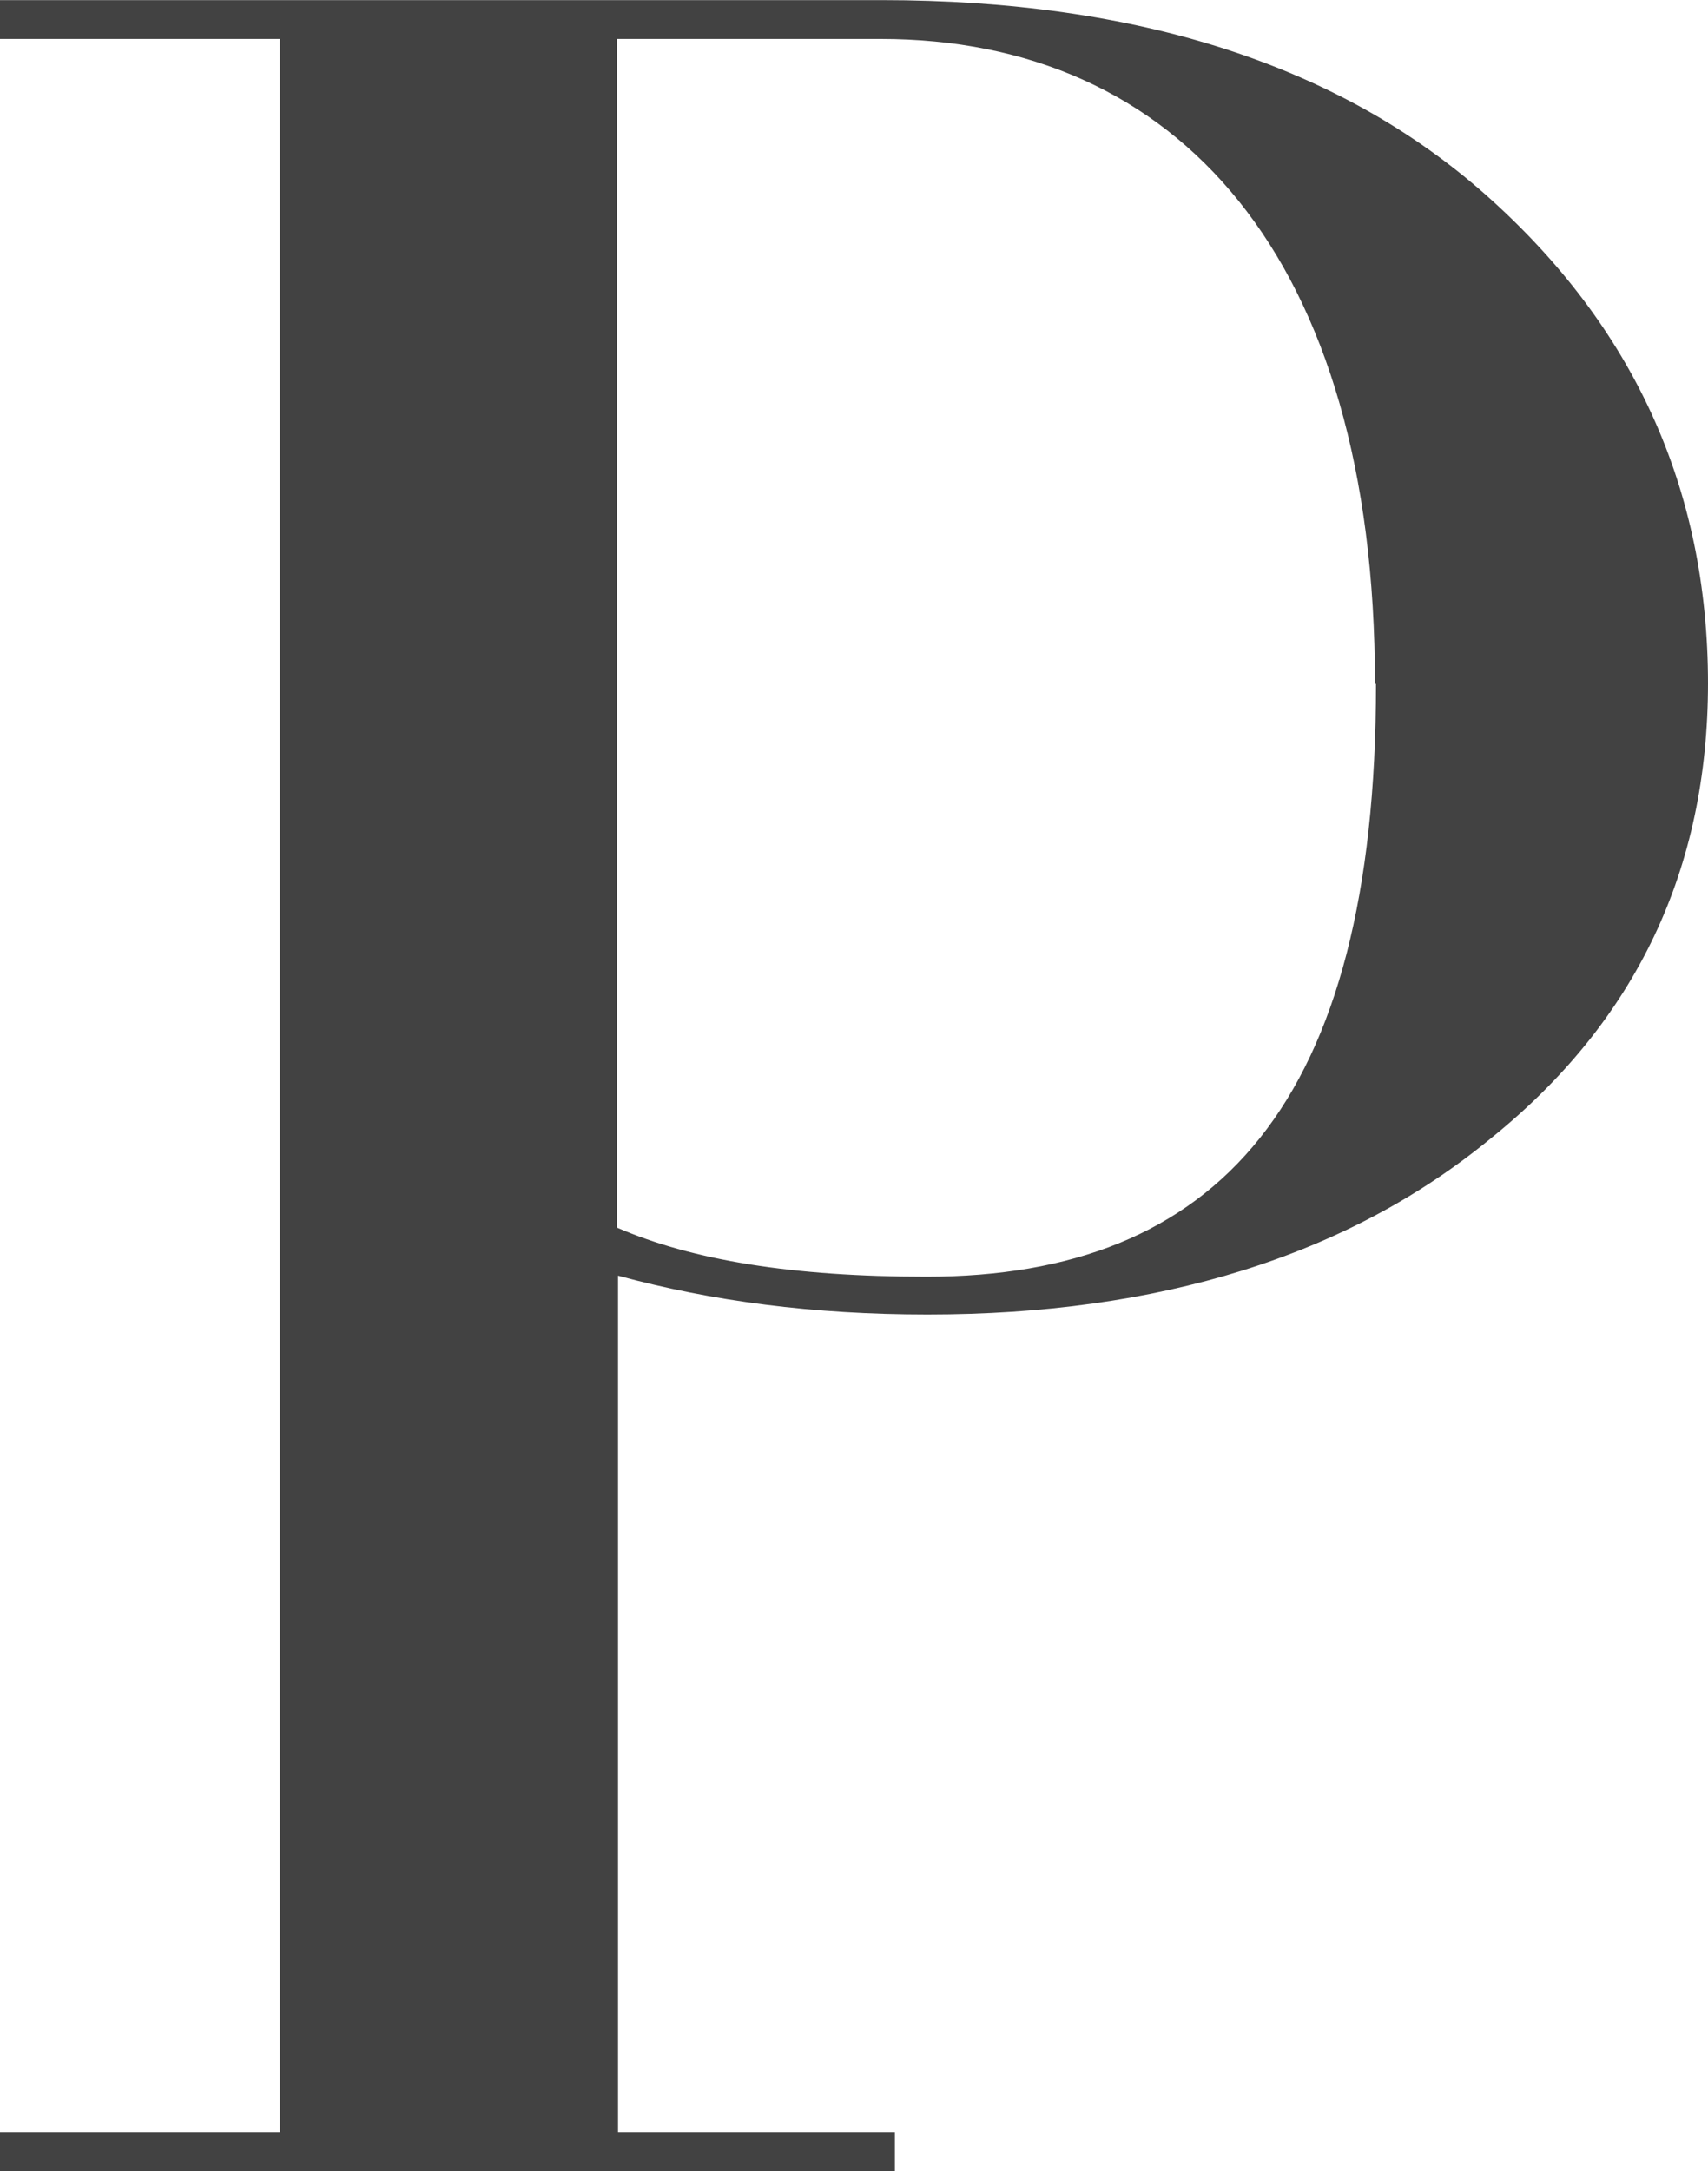 <?xml version="1.0" encoding="UTF-8"?> <svg xmlns="http://www.w3.org/2000/svg" xmlns:xlink="http://www.w3.org/1999/xlink" xmlns:xodm="http://www.corel.com/coreldraw/odm/2003" xml:space="preserve" width="56.593mm" height="71.9mm" version="1.1" style="shape-rendering:geometricPrecision; text-rendering:geometricPrecision; image-rendering:optimizeQuality; fill-rule:evenodd; clip-rule:evenodd" viewBox="0 0 16.72 21.24"> <defs> <style type="text/css"> .fil0 {fill:#424242;fill-rule:nonzero} </style> </defs> <g id="Слой_x0020_1">  <path class="fil0" d="M16.72 6.69c0,-1.91 -0.73,-3.5 -2.17,-4.78 -1.43,-1.27 -3.41,-1.91 -5.92,-1.91l-8.63 0 0 0.38 2.74 0 0 20.48 -2.74 0 0 0.38 8.76 0 0 -0.38 -2.71 0 0 -8.38c0.92,0.25 1.91,0.38 3.03,0.38 2.26,0 4.11,-0.57 5.51,-1.72 1.43,-1.15 2.13,-2.64 2.13,-4.46zm-3.25 0c0,4.11 -1.56,5.8 -4.4,5.8 -1.31,0 -2.29,-0.16 -3.03,-0.48l0 -11.63 2.58 0c2.9,0 4.84,2.13 4.84,6.31z"></path> </g> </svg> 